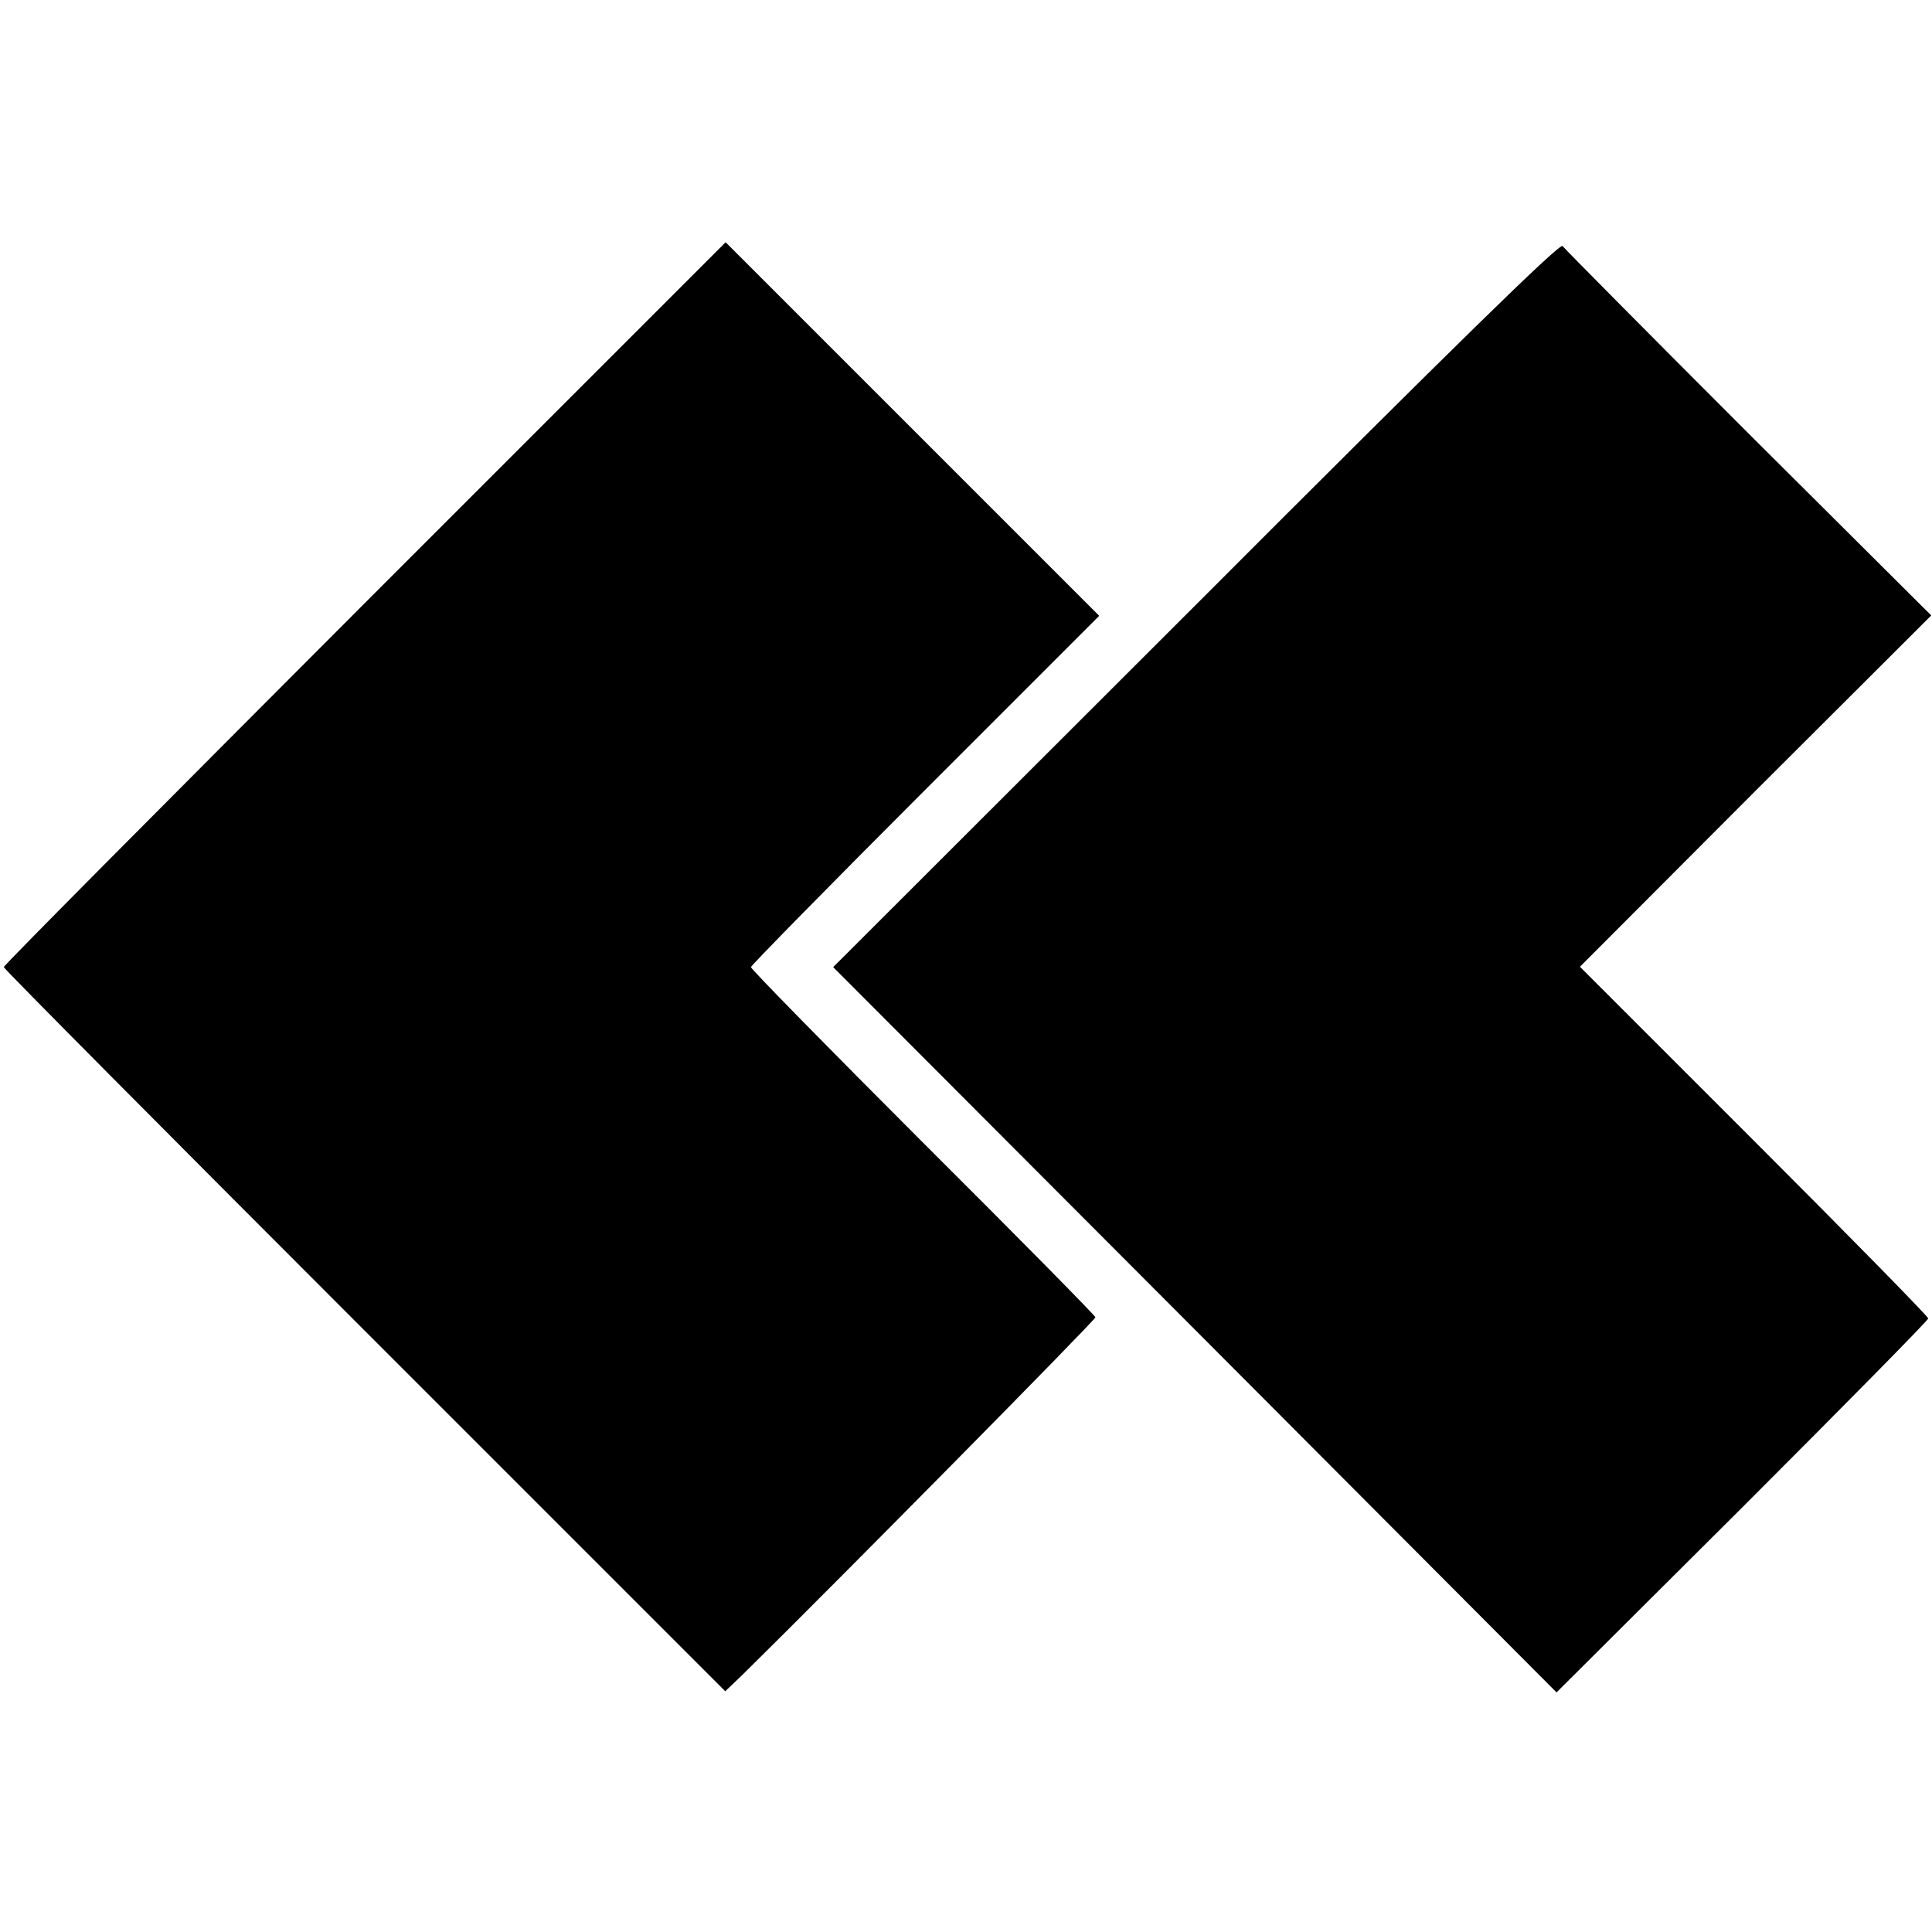<?xml version="1.0" standalone="no"?>
<!DOCTYPE svg PUBLIC "-//W3C//DTD SVG 20010904//EN"
 "http://www.w3.org/TR/2001/REC-SVG-20010904/DTD/svg10.dtd">
<svg version="1.0" xmlns="http://www.w3.org/2000/svg"
 width="512pt" height="512pt" viewBox="0 0 512 512"
 preserveAspectRatio="xMidYMid meet">
<g transform="translate(0,512) scale(0.1,-0.1)"
fill="#000000" stroke="none">
<path d="M967 3522 c-526 -527 -957 -960 -957 -965 0 -4 430 -437 956 -963
l956 -956 45 43 c259 255 937 942 936 948 -1 5 -207 214 -458 464 -250 250
-455 459 -455 464 0 4 208 216 462 470 l461 461 -495 495 -495 495 -956 -956z"/>
<path d="M3171 3519 l-963 -962 959 -961 958 -961 493 491 c270 270 492 495
492 500 0 5 -208 217 -462 471 l-461 461 465 466 466 465 -485 483 c-266 266
-487 489 -492 496 -6 10 -282 -260 -970 -949z"/>
</g>
</svg>
